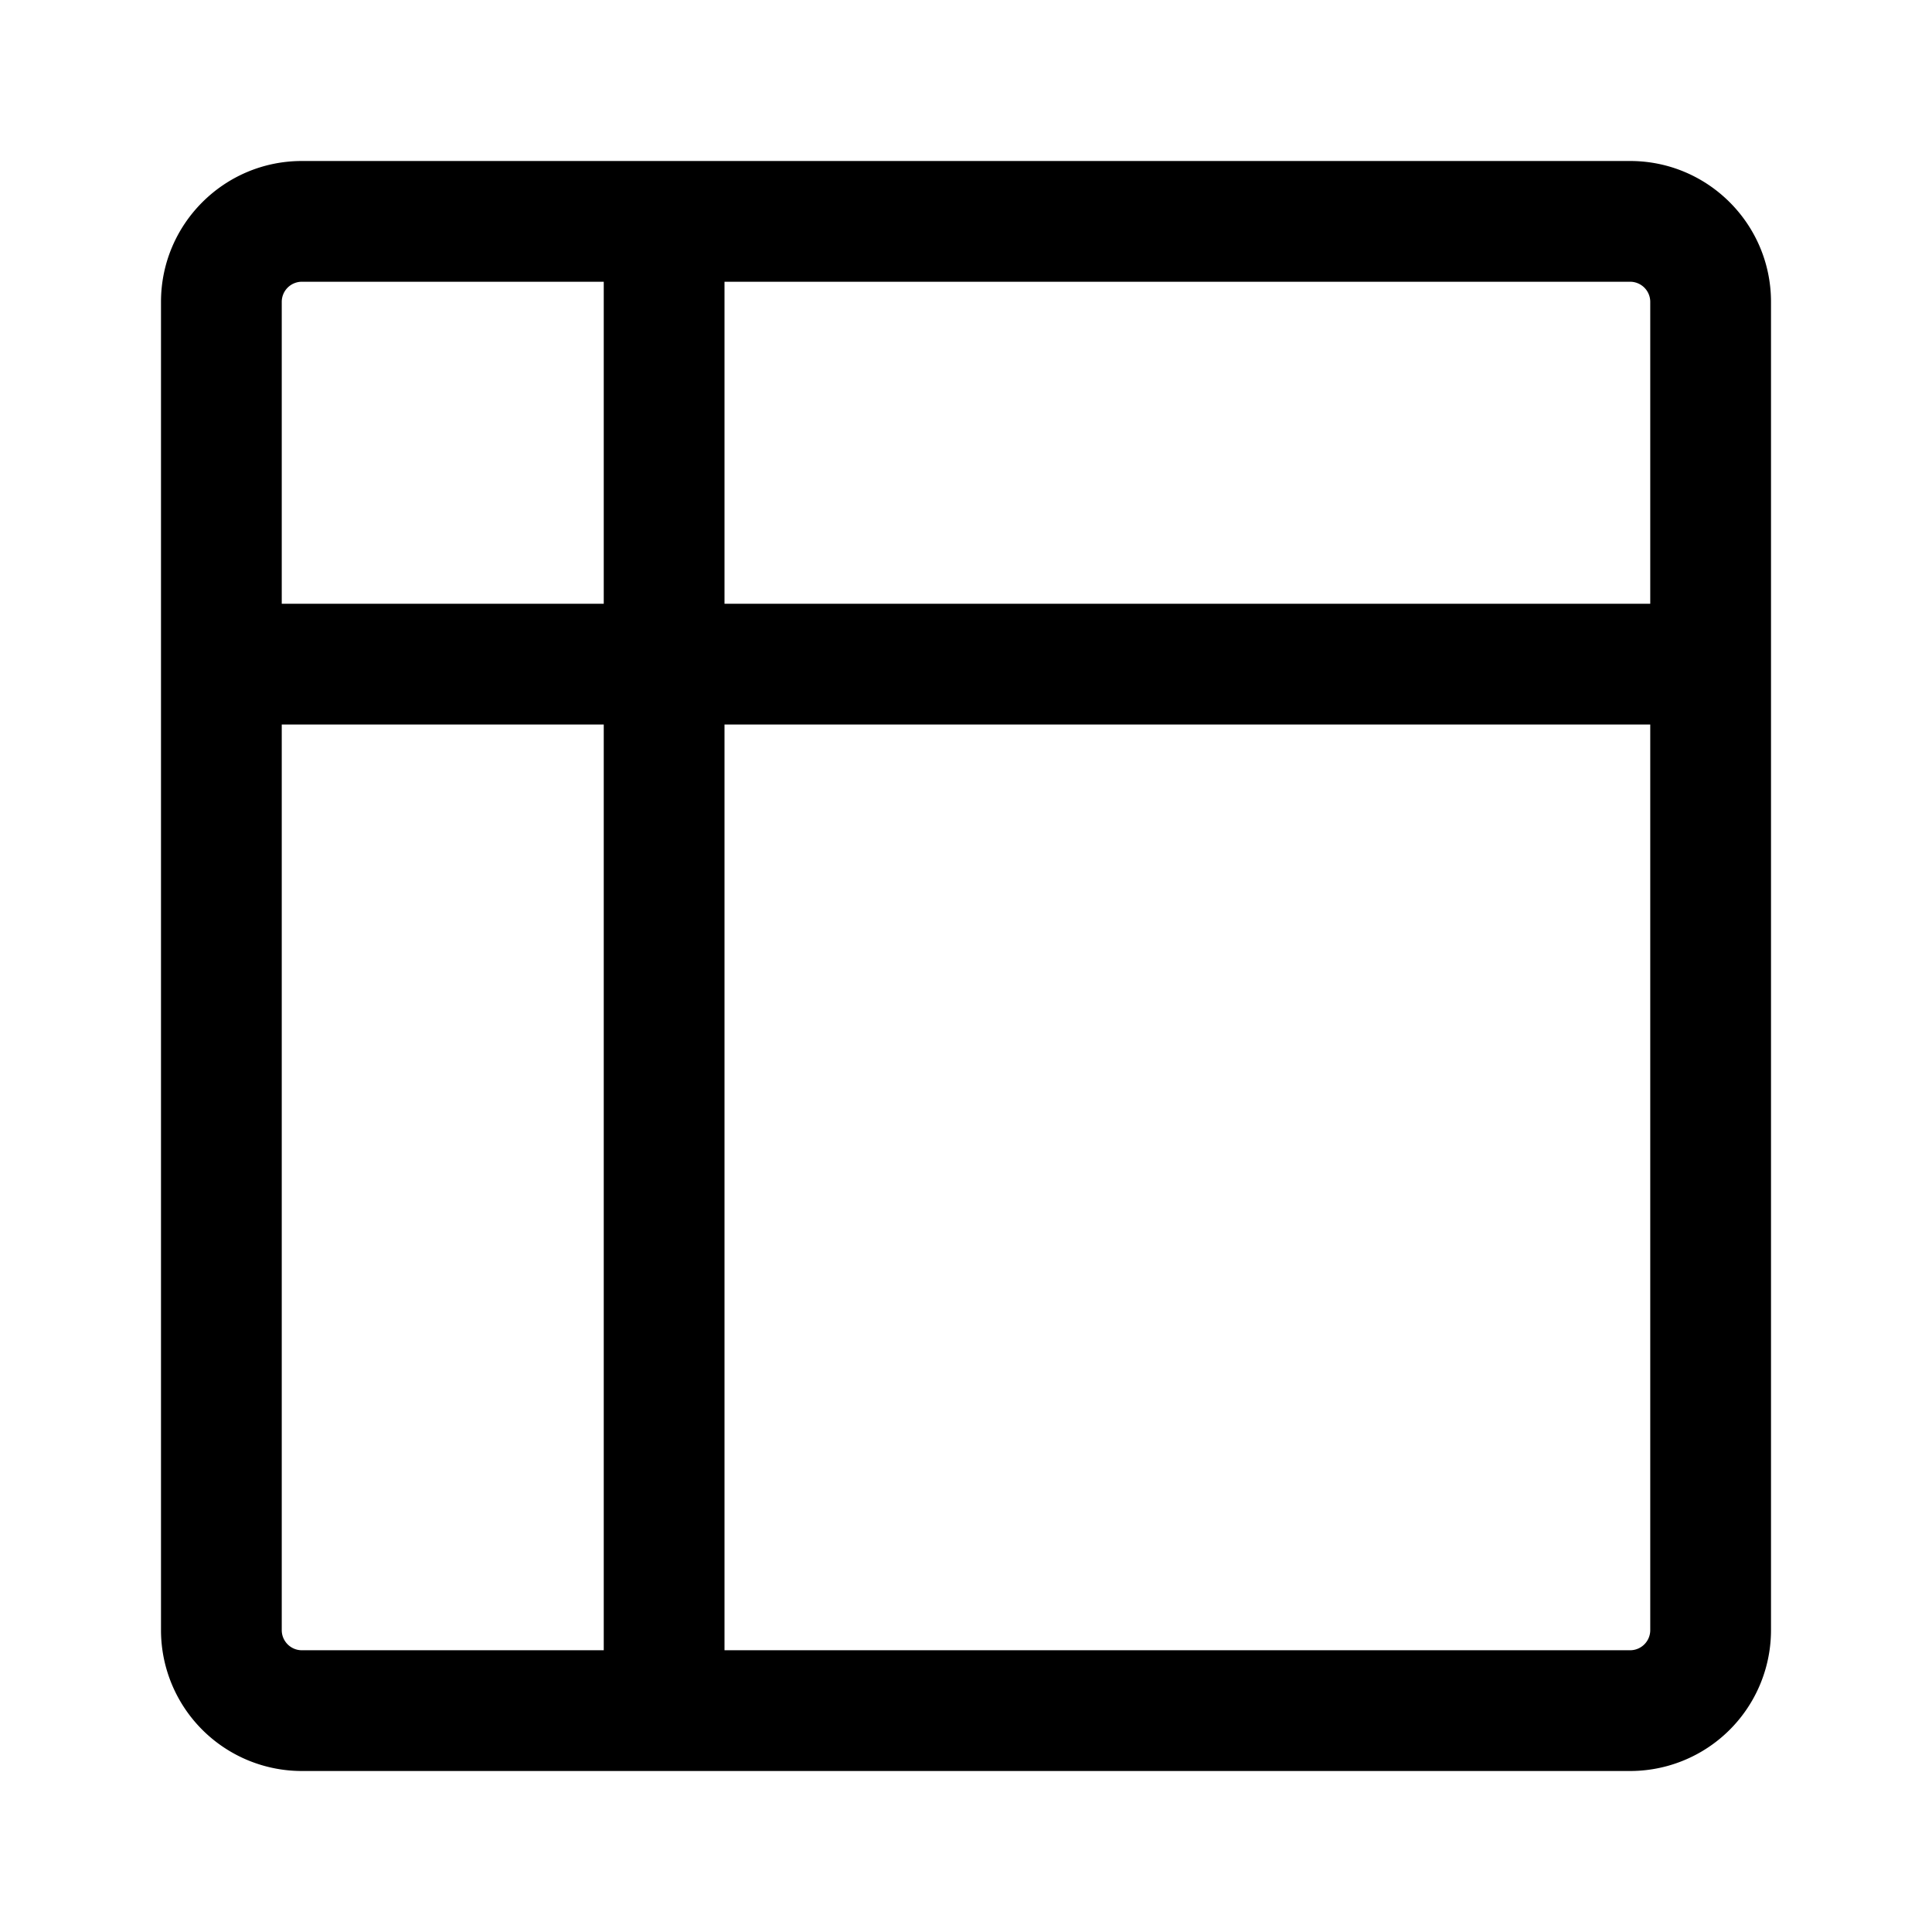 <svg xmlns="http://www.w3.org/2000/svg" width="24" height="24" viewBox="0 0 24 24"><path fill-rule="evenodd" d="M2 3.75C2 2.784 2.784 2 3.75 2h16.5c.966 0 1.75.784 1.75 1.75v16.5A1.75 1.75 0 0120.25 22H3.75A1.75 1.75 0 012 20.25V3.75zM3.5 9v11.25c0 .138.112.25.25.25H7.5V9h-4zm4-1.5h-4V3.75a.25.25 0 01.25-.25H7.5v4zM9 9v11.5h11.25a.25.25 0 00.25-.25V9H9zm11.5-1.5H9v-4h11.25a.25.25 0 01.25.25V7.5z"/></svg>